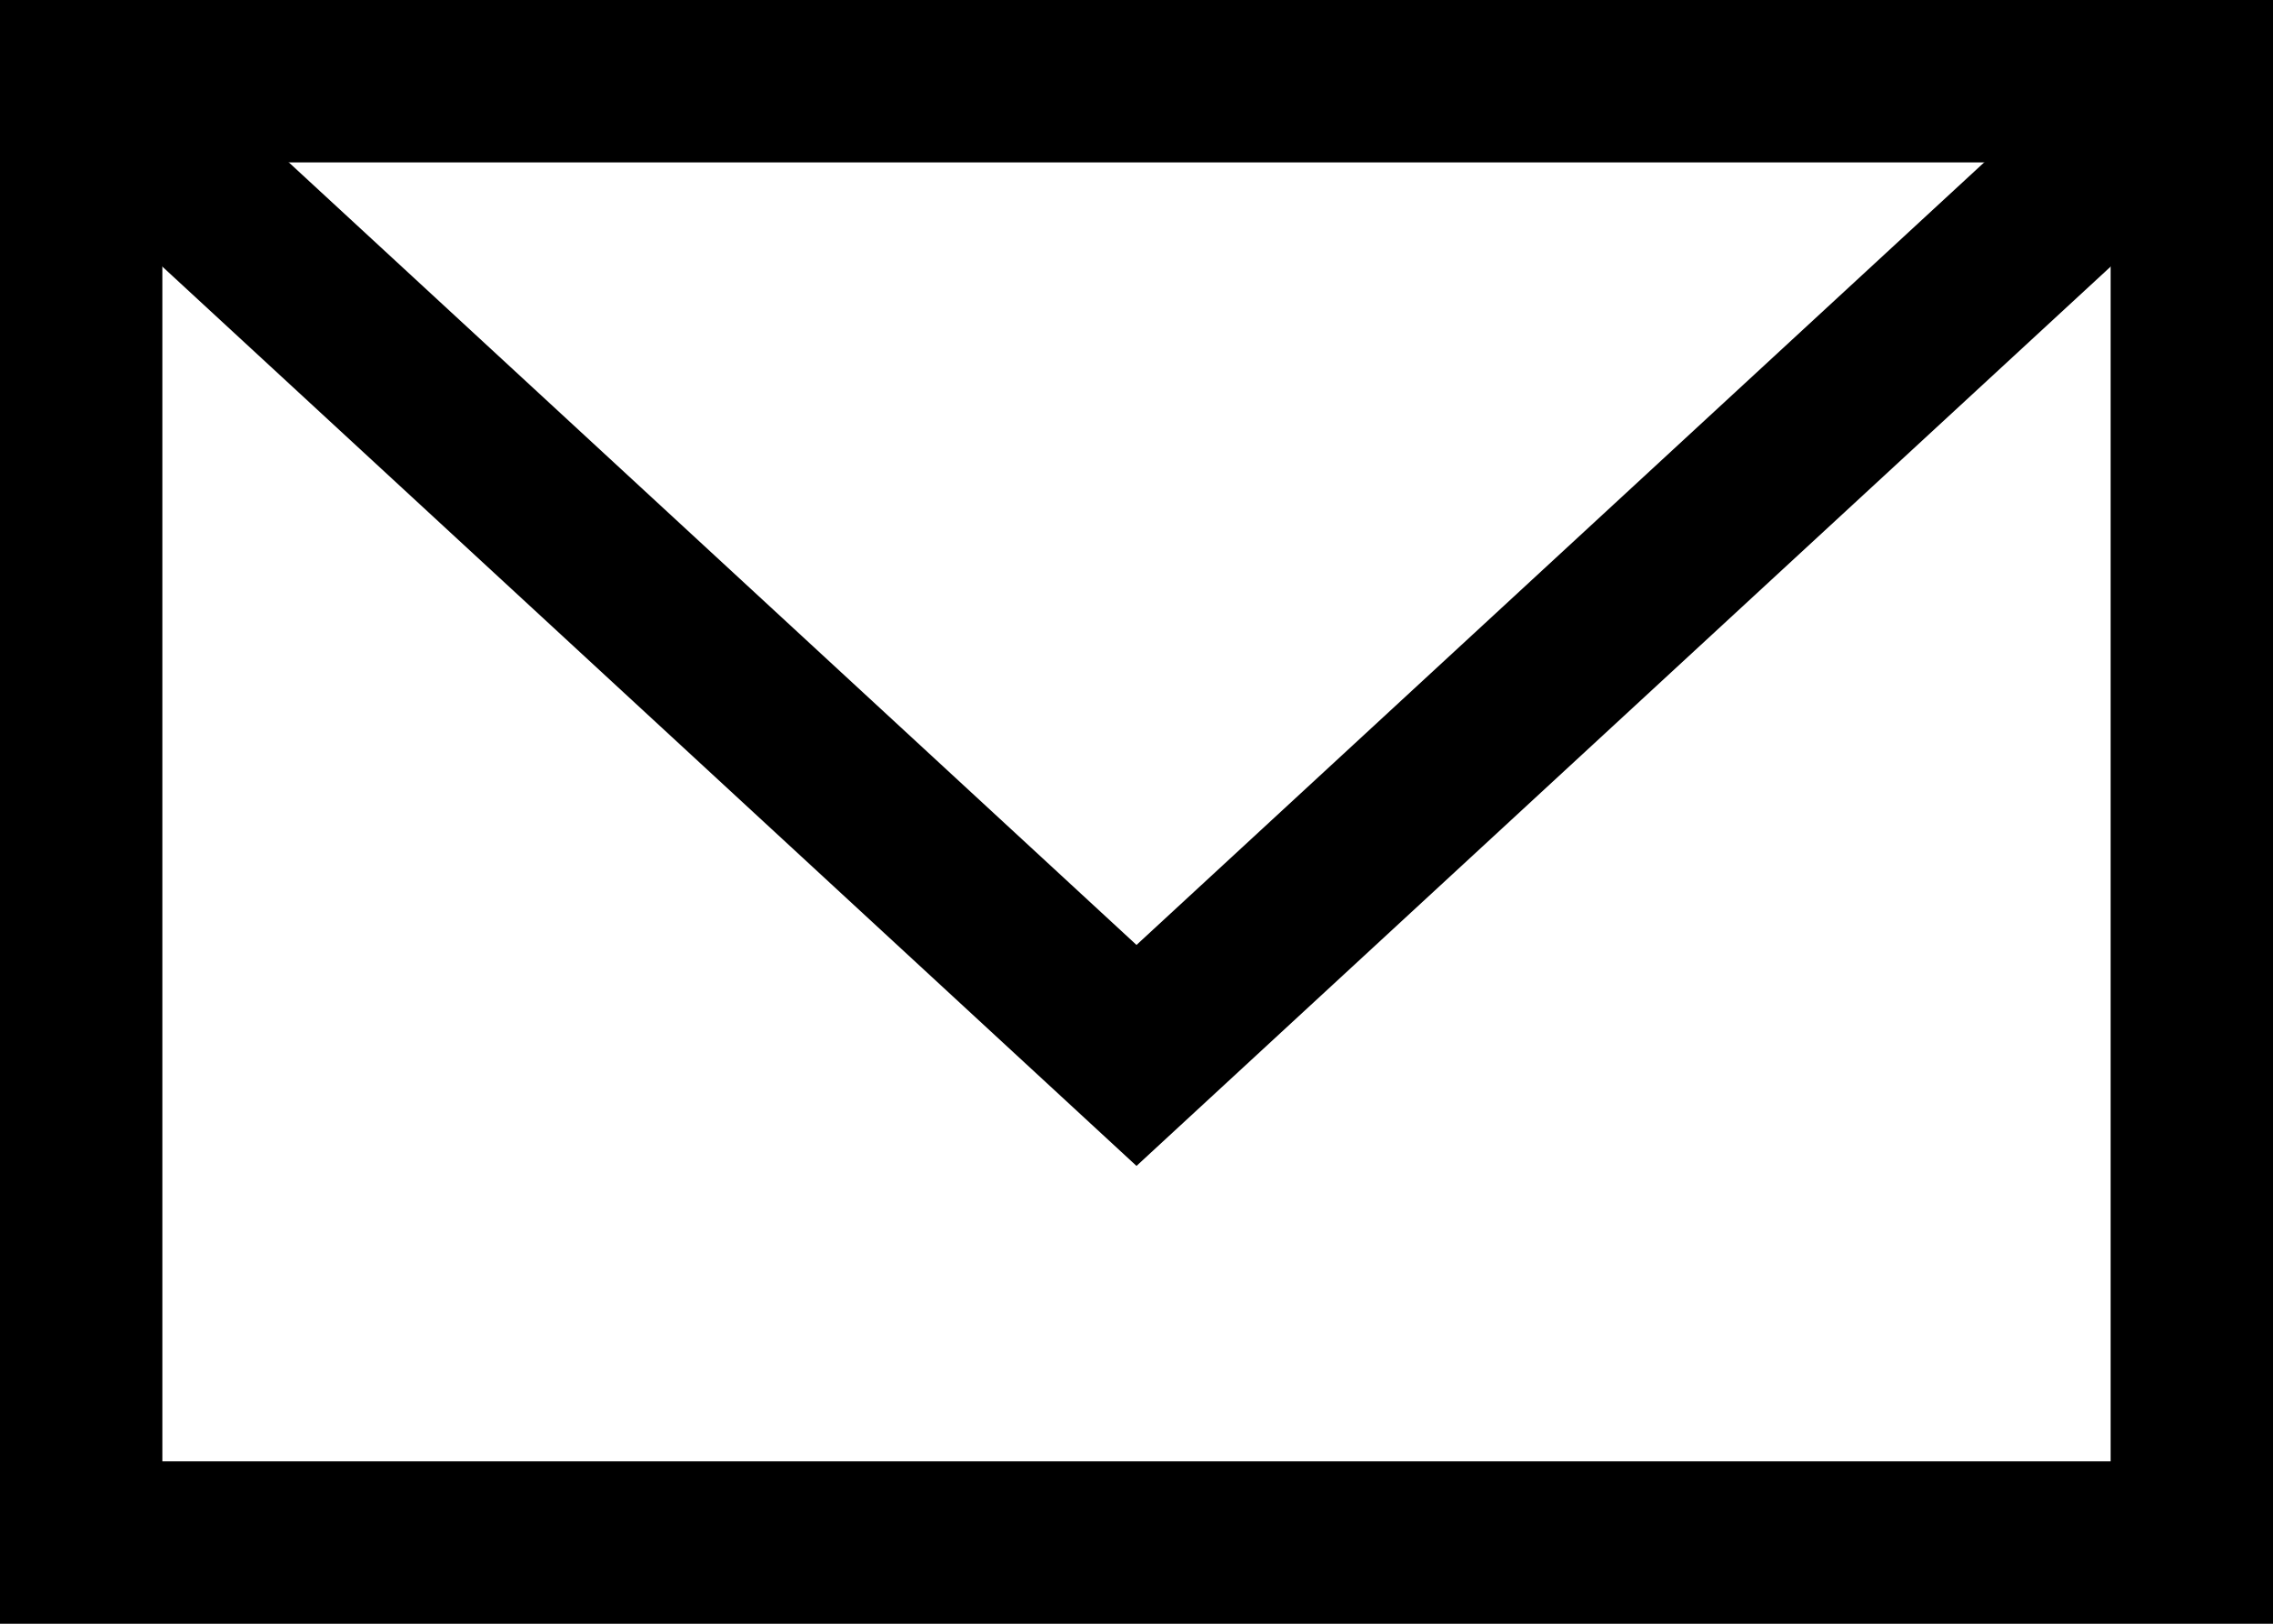 <svg width="28" height="20" viewBox="0 0 28 20" fill="none" xmlns="http://www.w3.org/2000/svg">
<rect x="1" y="1" width="26" height="18" stroke="black" stroke-width="2"/>
<path d="M1 1L14 13L27 1" stroke="black" stroke-width="2"/>
</svg>
